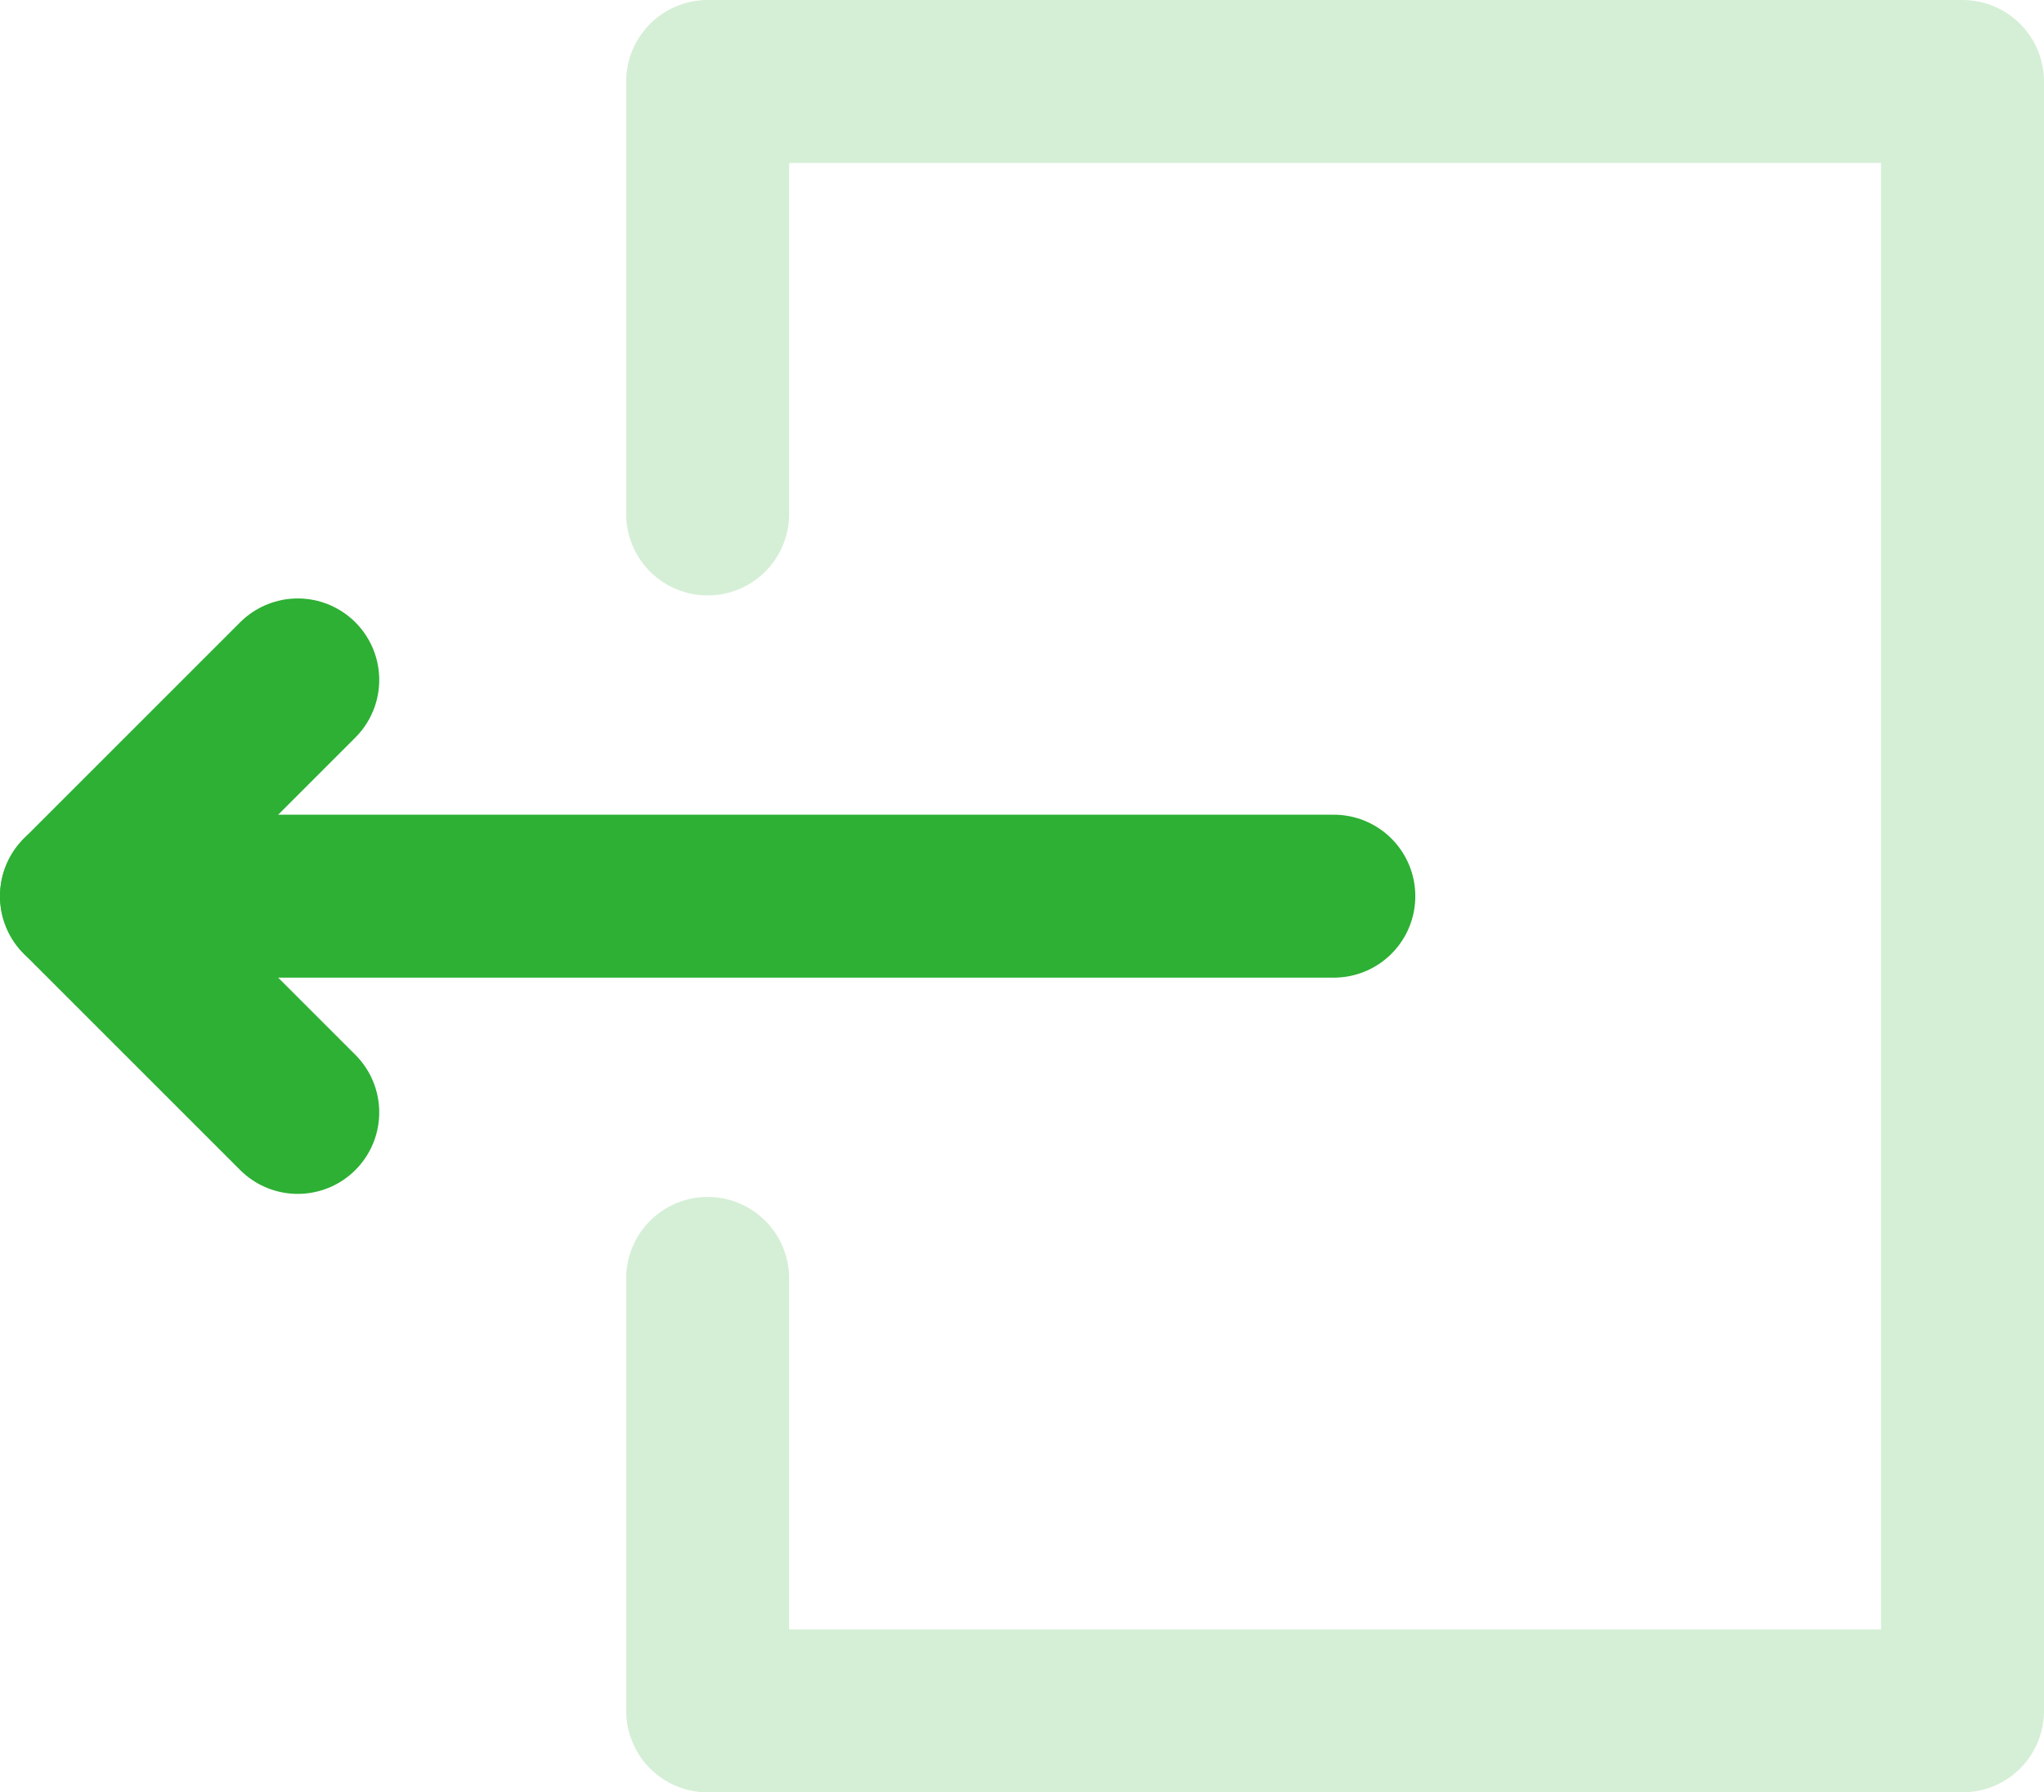 <svg xmlns="http://www.w3.org/2000/svg" width="125.432" height="110" viewBox="0 0 125.432 110">
  <g id="logout" transform="translate(-7.6 -12.6)">
    <path id="Trazado_94" data-name="Trazado 94" d="M37.5,44.143V17.6h77.006v100H37.5V91.057" transform="translate(13.526 0)" fill="none" stroke="rgba(45,176,52,0.2)" stroke-linecap="round" stroke-linejoin="round" stroke-width="10"/>
    <line id="Línea_54" data-name="Línea 54" x2="76.852" transform="translate(12.6 67.6)" fill="none" stroke="#2db034" stroke-linecap="round" stroke-linejoin="round" stroke-width="10"/>
    <path id="Trazado_95" data-name="Trazado 95" d="M25.872,67.943,12.6,54.672,25.872,41.4" transform="translate(0 12.928)" fill="none" stroke="#2db034" stroke-linecap="round" stroke-linejoin="round" stroke-width="10"/>
  </g>
</svg>
